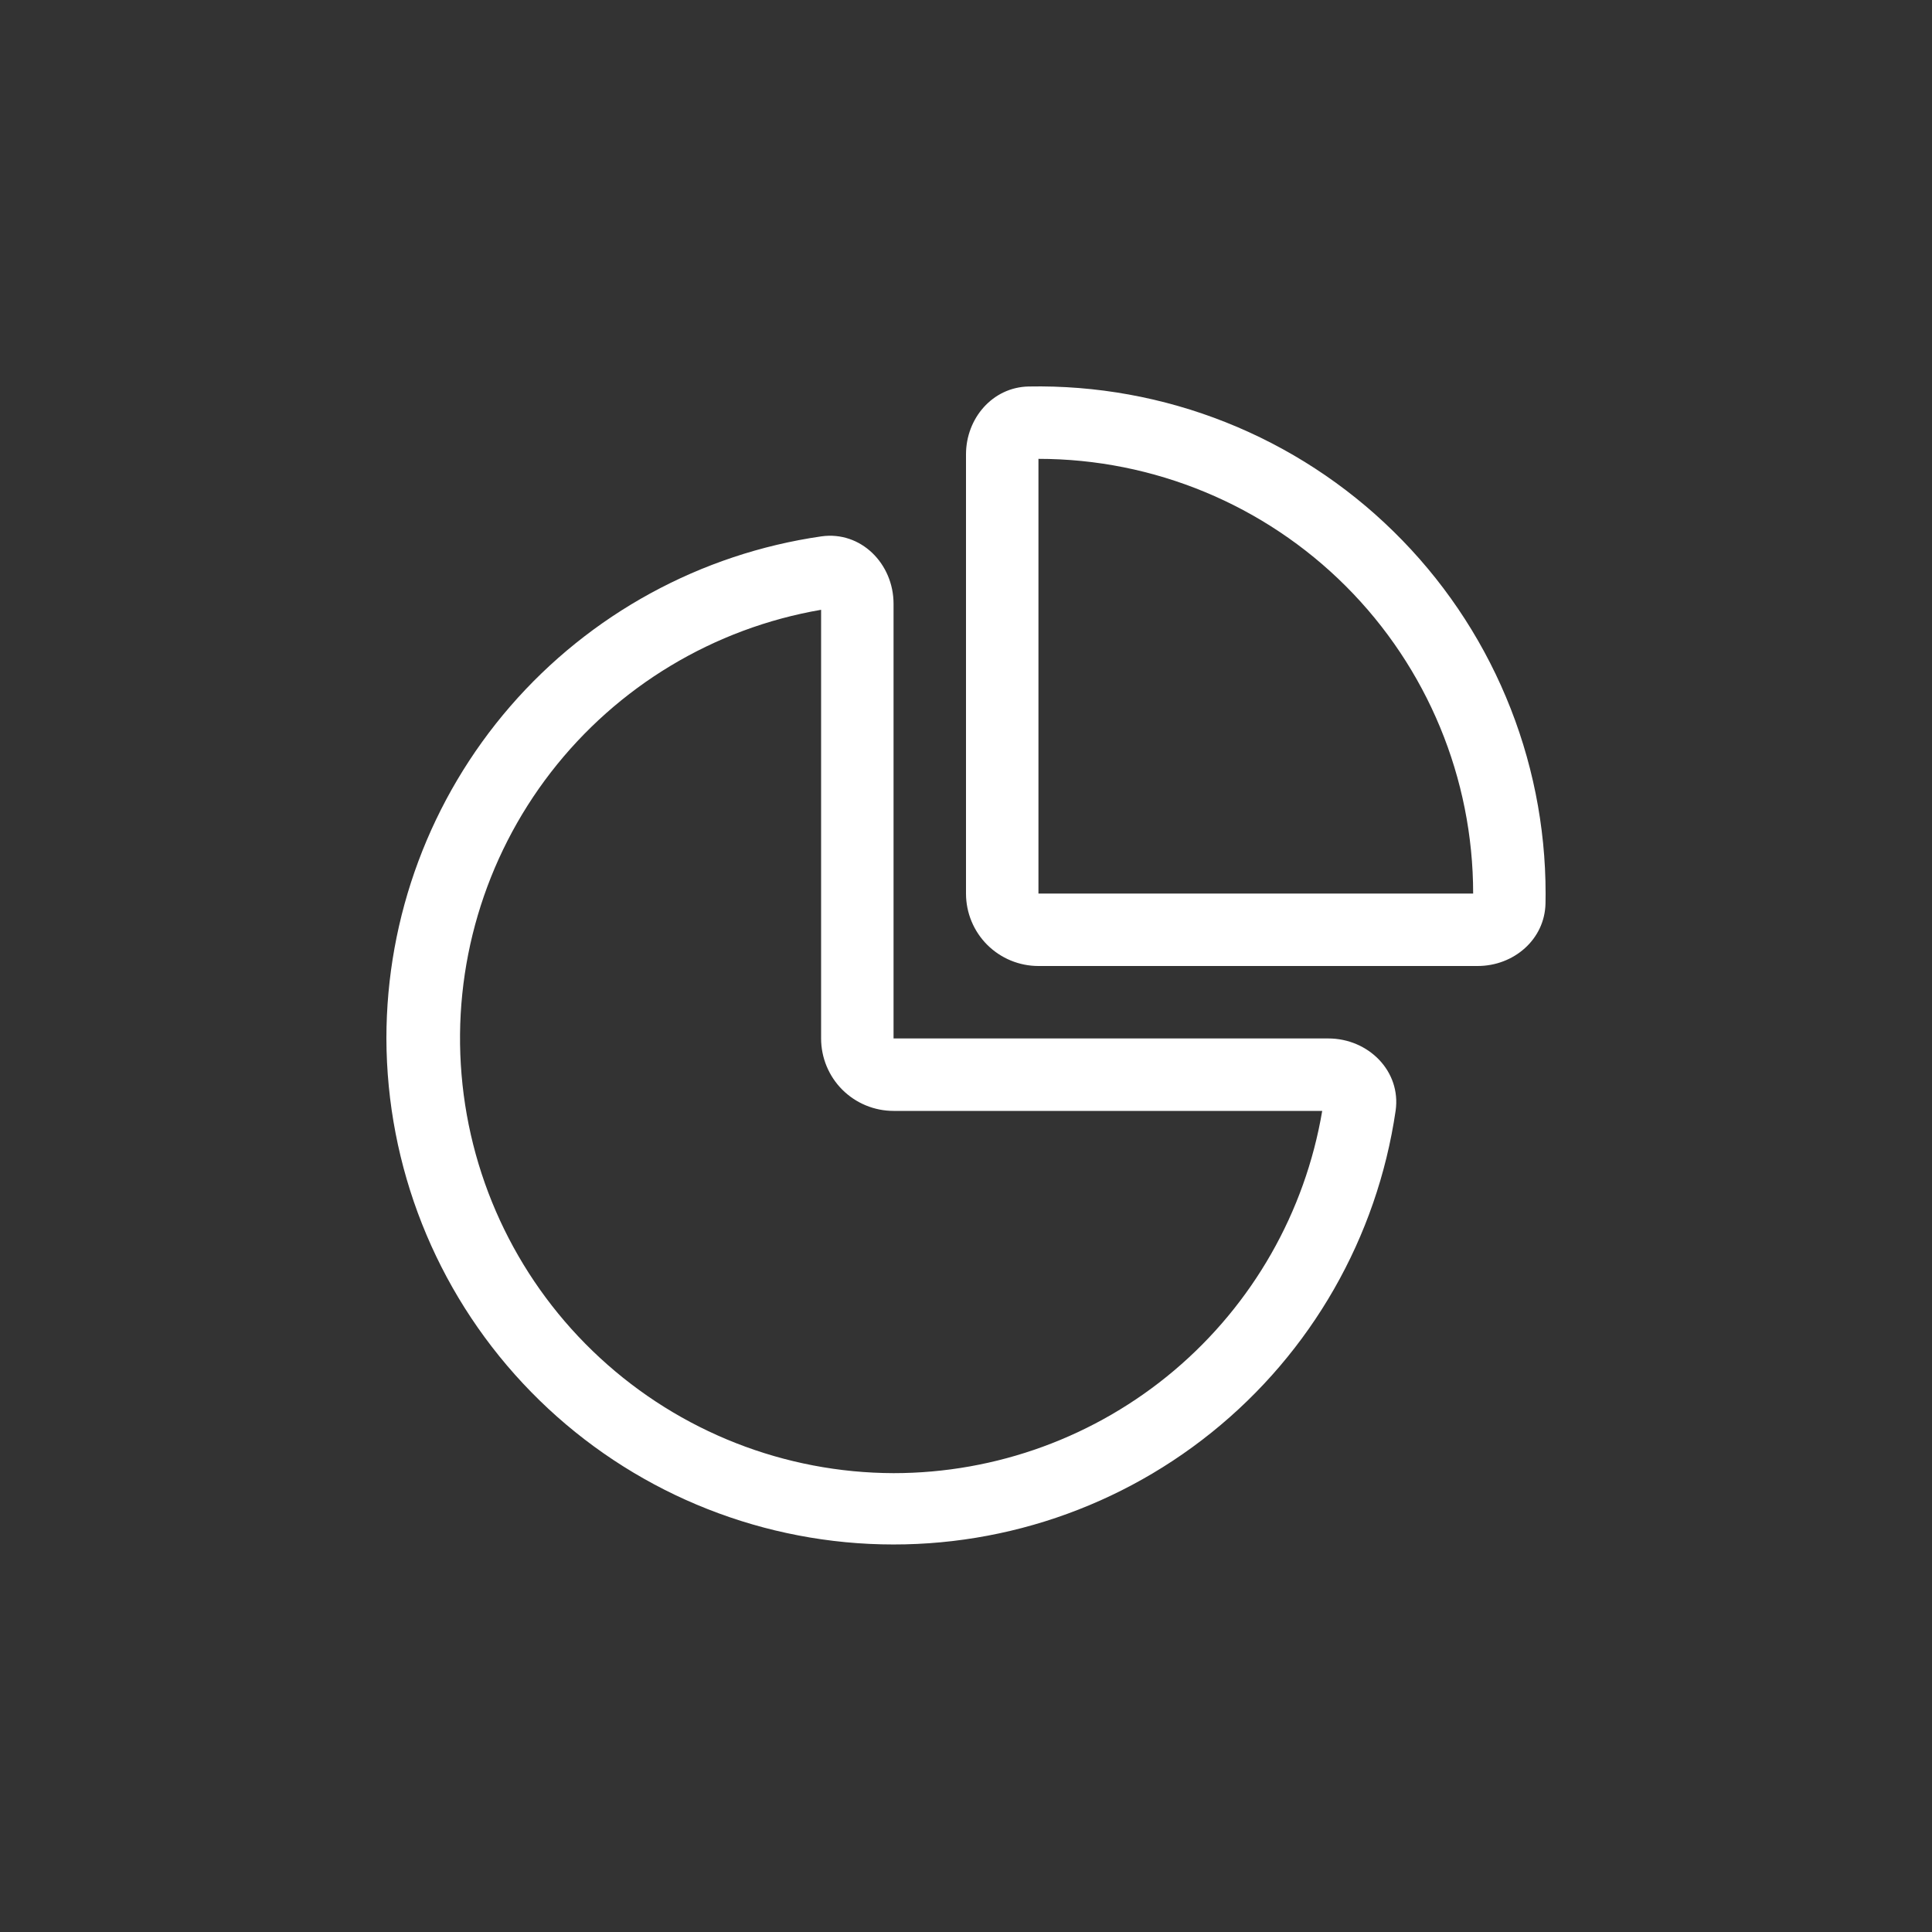 <svg width="40" height="40" viewBox="0 0 40 40" fill="none" xmlns="http://www.w3.org/2000/svg">
<rect x="0" y="0" width="40" height="40" fill="#333333" stroke="none"/>
<path d="M18.5 23C18.102 23 17.721 22.842 17.439 22.561C17.158 22.28 17 21.898 17 21.5V12.625C14.78 13.007 12.784 14.208 11.405 15.99C10.027 17.772 9.367 20.006 9.556 22.25C9.744 24.495 10.767 26.588 12.423 28.115C14.079 29.643 16.247 30.494 18.5 30.5C20.627 30.5 22.685 29.747 24.31 28.374C25.934 27.001 27.02 25.098 27.375 23H18.5ZM17.005 11.105C17.825 10.989 18.5 11.672 18.5 12.501V21.5H27.5C28.328 21.5 29.012 22.175 28.895 22.996C28.511 25.619 27.149 28 25.082 29.66C23.015 31.321 20.398 32.139 17.753 31.95C15.109 31.76 12.634 30.578 10.825 28.64C9.016 26.702 8.007 24.152 8 21.5C8 18.975 8.911 16.533 10.564 14.624C12.218 12.715 14.505 11.466 17.005 11.105ZM21.5 18.5V9.5C23.887 9.5 26.176 10.449 27.864 12.136C29.552 13.824 30.5 16.113 30.5 18.5H21.5ZM30.593 20C31.34 20 31.983 19.451 31.998 18.704L32 18.5C32 17.104 31.722 15.722 31.181 14.435C30.641 13.148 29.849 11.981 28.852 11.004C27.856 10.026 26.674 9.257 25.377 8.742C24.079 8.226 22.692 7.975 21.296 8.002C20.549 8.017 20 8.662 20 9.407V18.5C20 18.898 20.158 19.28 20.439 19.561C20.721 19.842 21.102 20 21.5 20H30.593Z" fill="white"/>
</svg>

